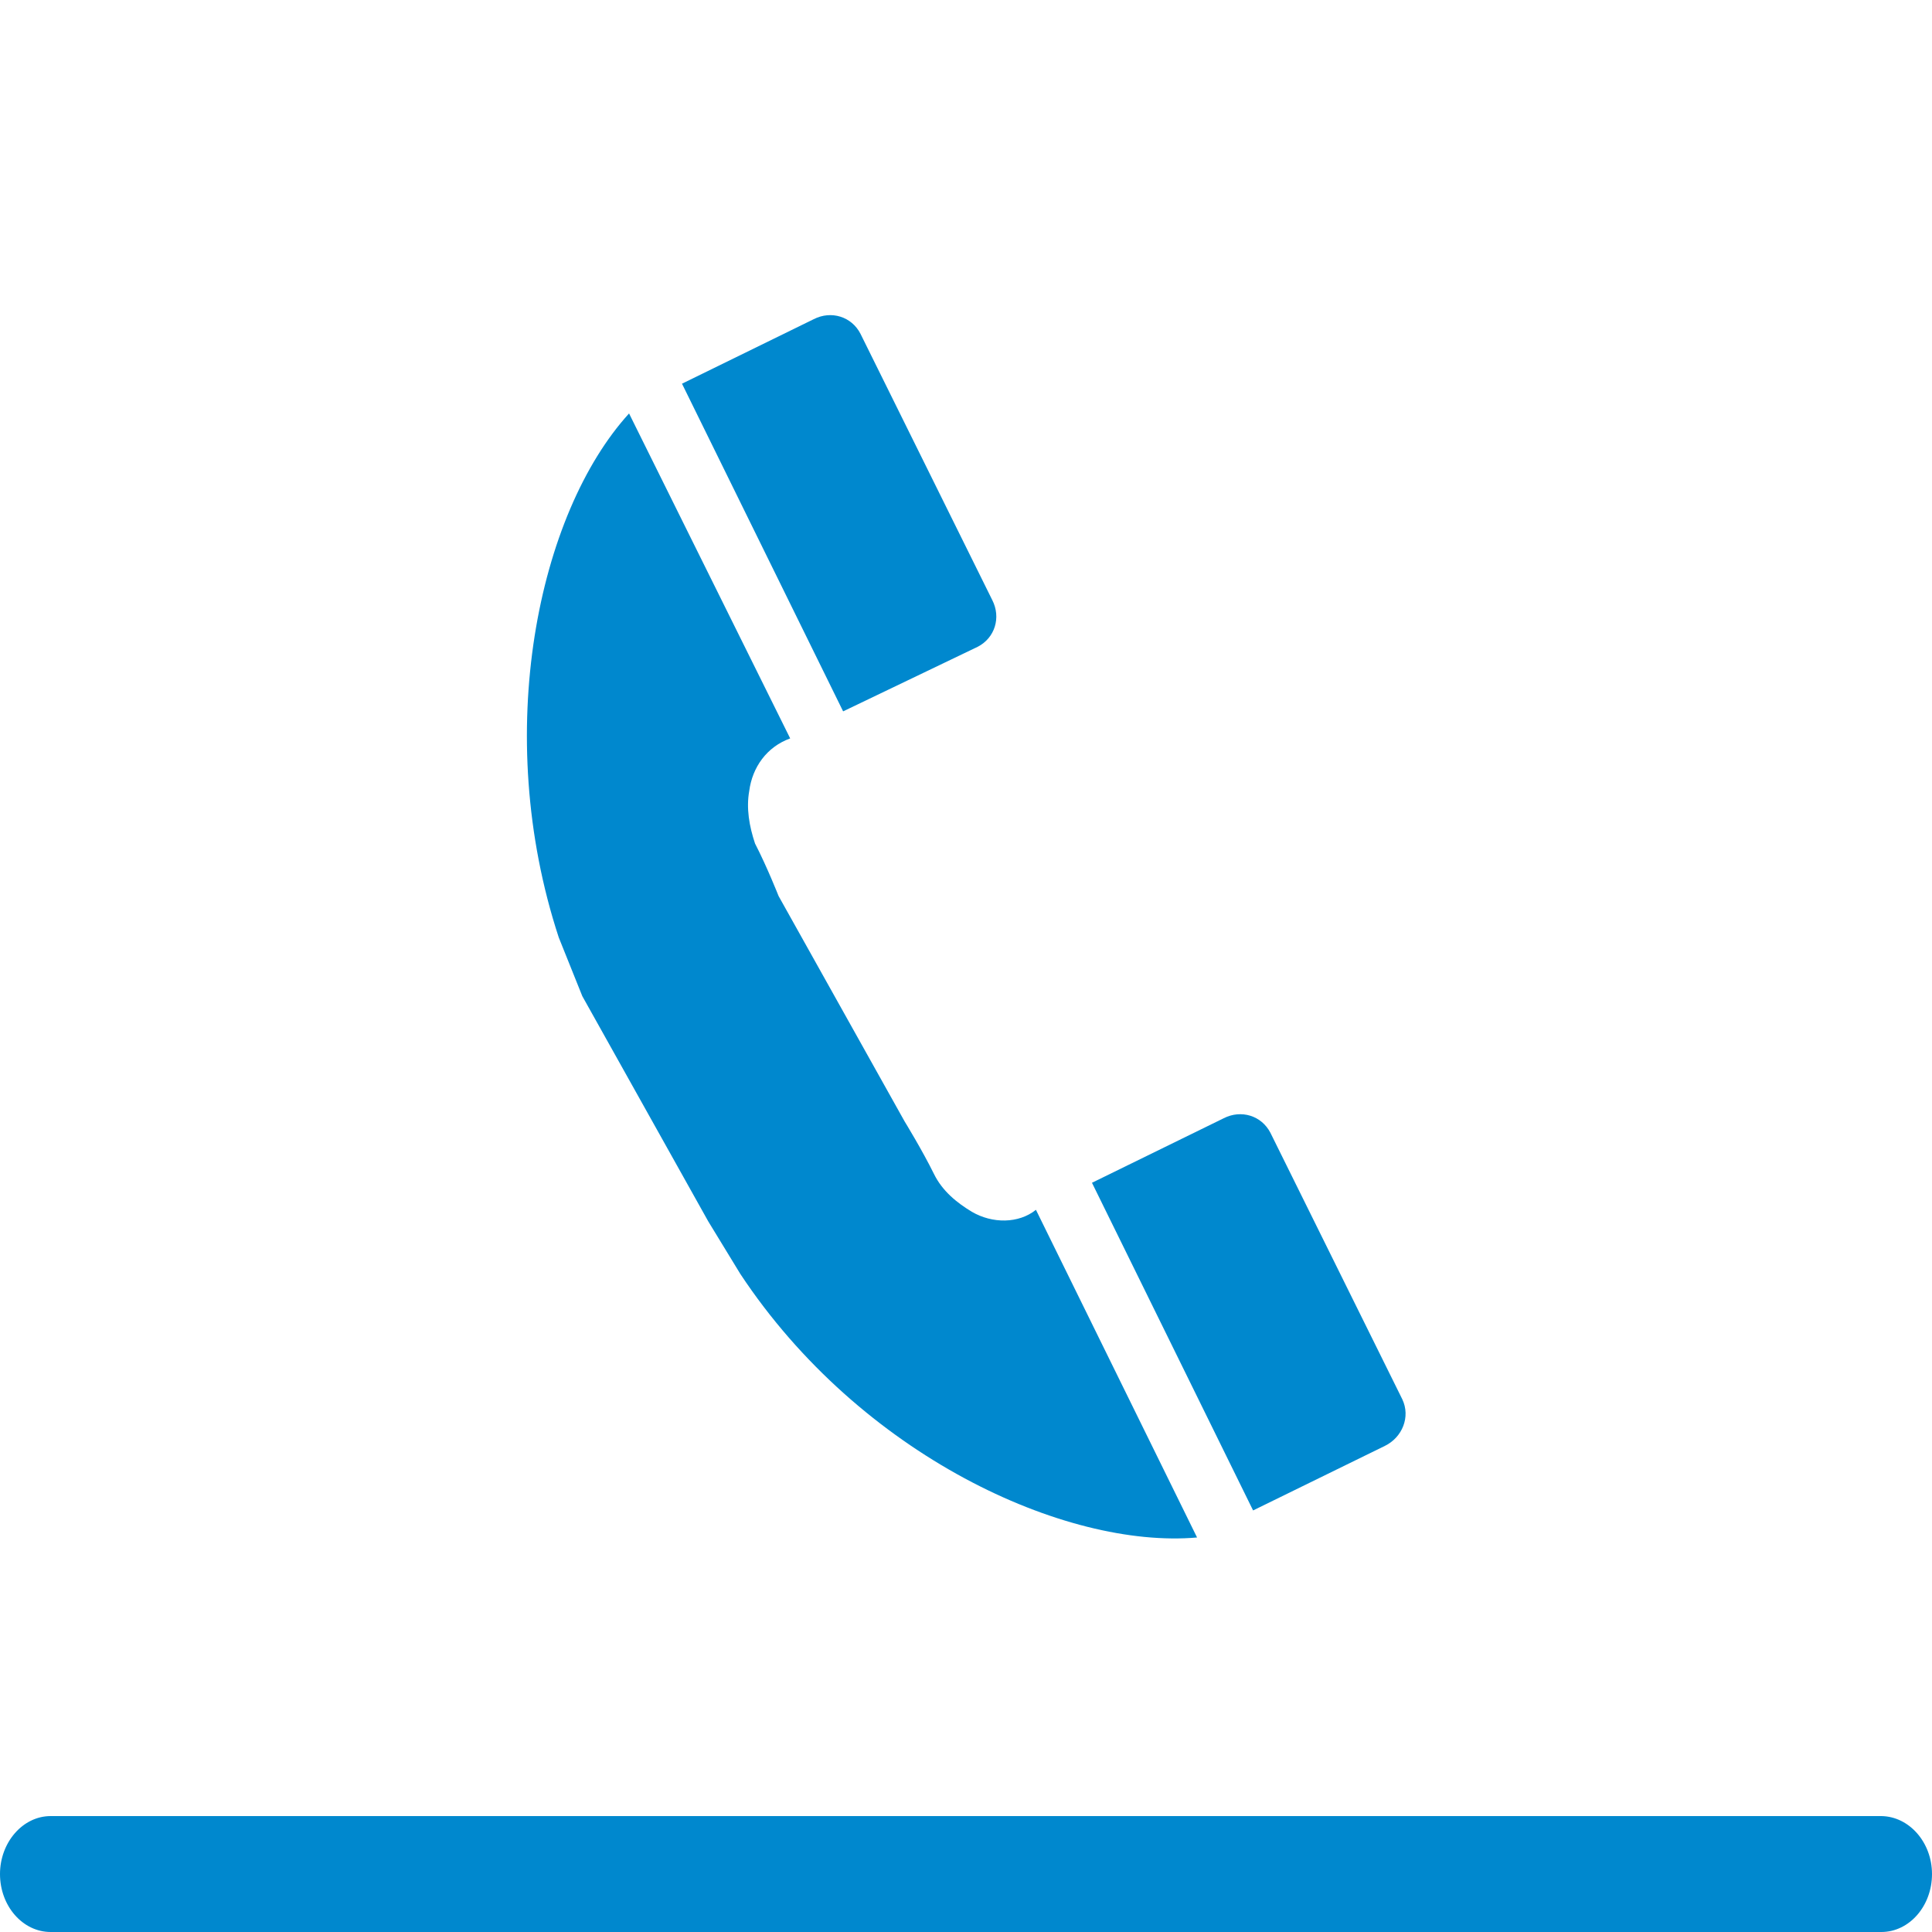 <svg viewBox="0 0 500 500"><path d="M253 167.4c4.5-2.3 6.1-7.6 3.8-12.1l-34.1-68.9c-2.3-4.5-7.6-6.1-12.1-3.8l-34.1 16.7 41.7 84.8 34.8-16.7zm109.9 194.7l-34.1-68.9c-2.3-4.5-7.6-6.1-12.1-3.8l-34.1 16.7 41.7 84.8 34.1-16.7c4.5-2.2 6.7-7.5 4.5-12.1zm-111.4-48.5c-3.8-2.3-7.6-5.3-9.8-9.8-3-6.1-7.6-13.6-7.6-13.6l-32.6-58.3s-3-7.6-6.1-13.6c-1.5-4.5-2.3-9.1-1.5-13.6.8-6.1 4.5-11.4 10.6-13.6L162.8 107c-23.5 25.8-35.6 82.6-18.2 135.6l6.1 15.2 32.6 58.3 8.3 13.6c31.1 47 84.1 71.2 118.2 68.2l-41.7-84.8c-4.5 3.6-11.3 3.6-16.6.5zM500 485c0 8.3-5.9 15-13.1 15H13.1C5.9 500 0 493.3 0 485c0-8.2 5.9-15 13.1-15h473.8c7.2.1 13.1 6.8 13.1 15z" fill="#0088ce"/></svg>